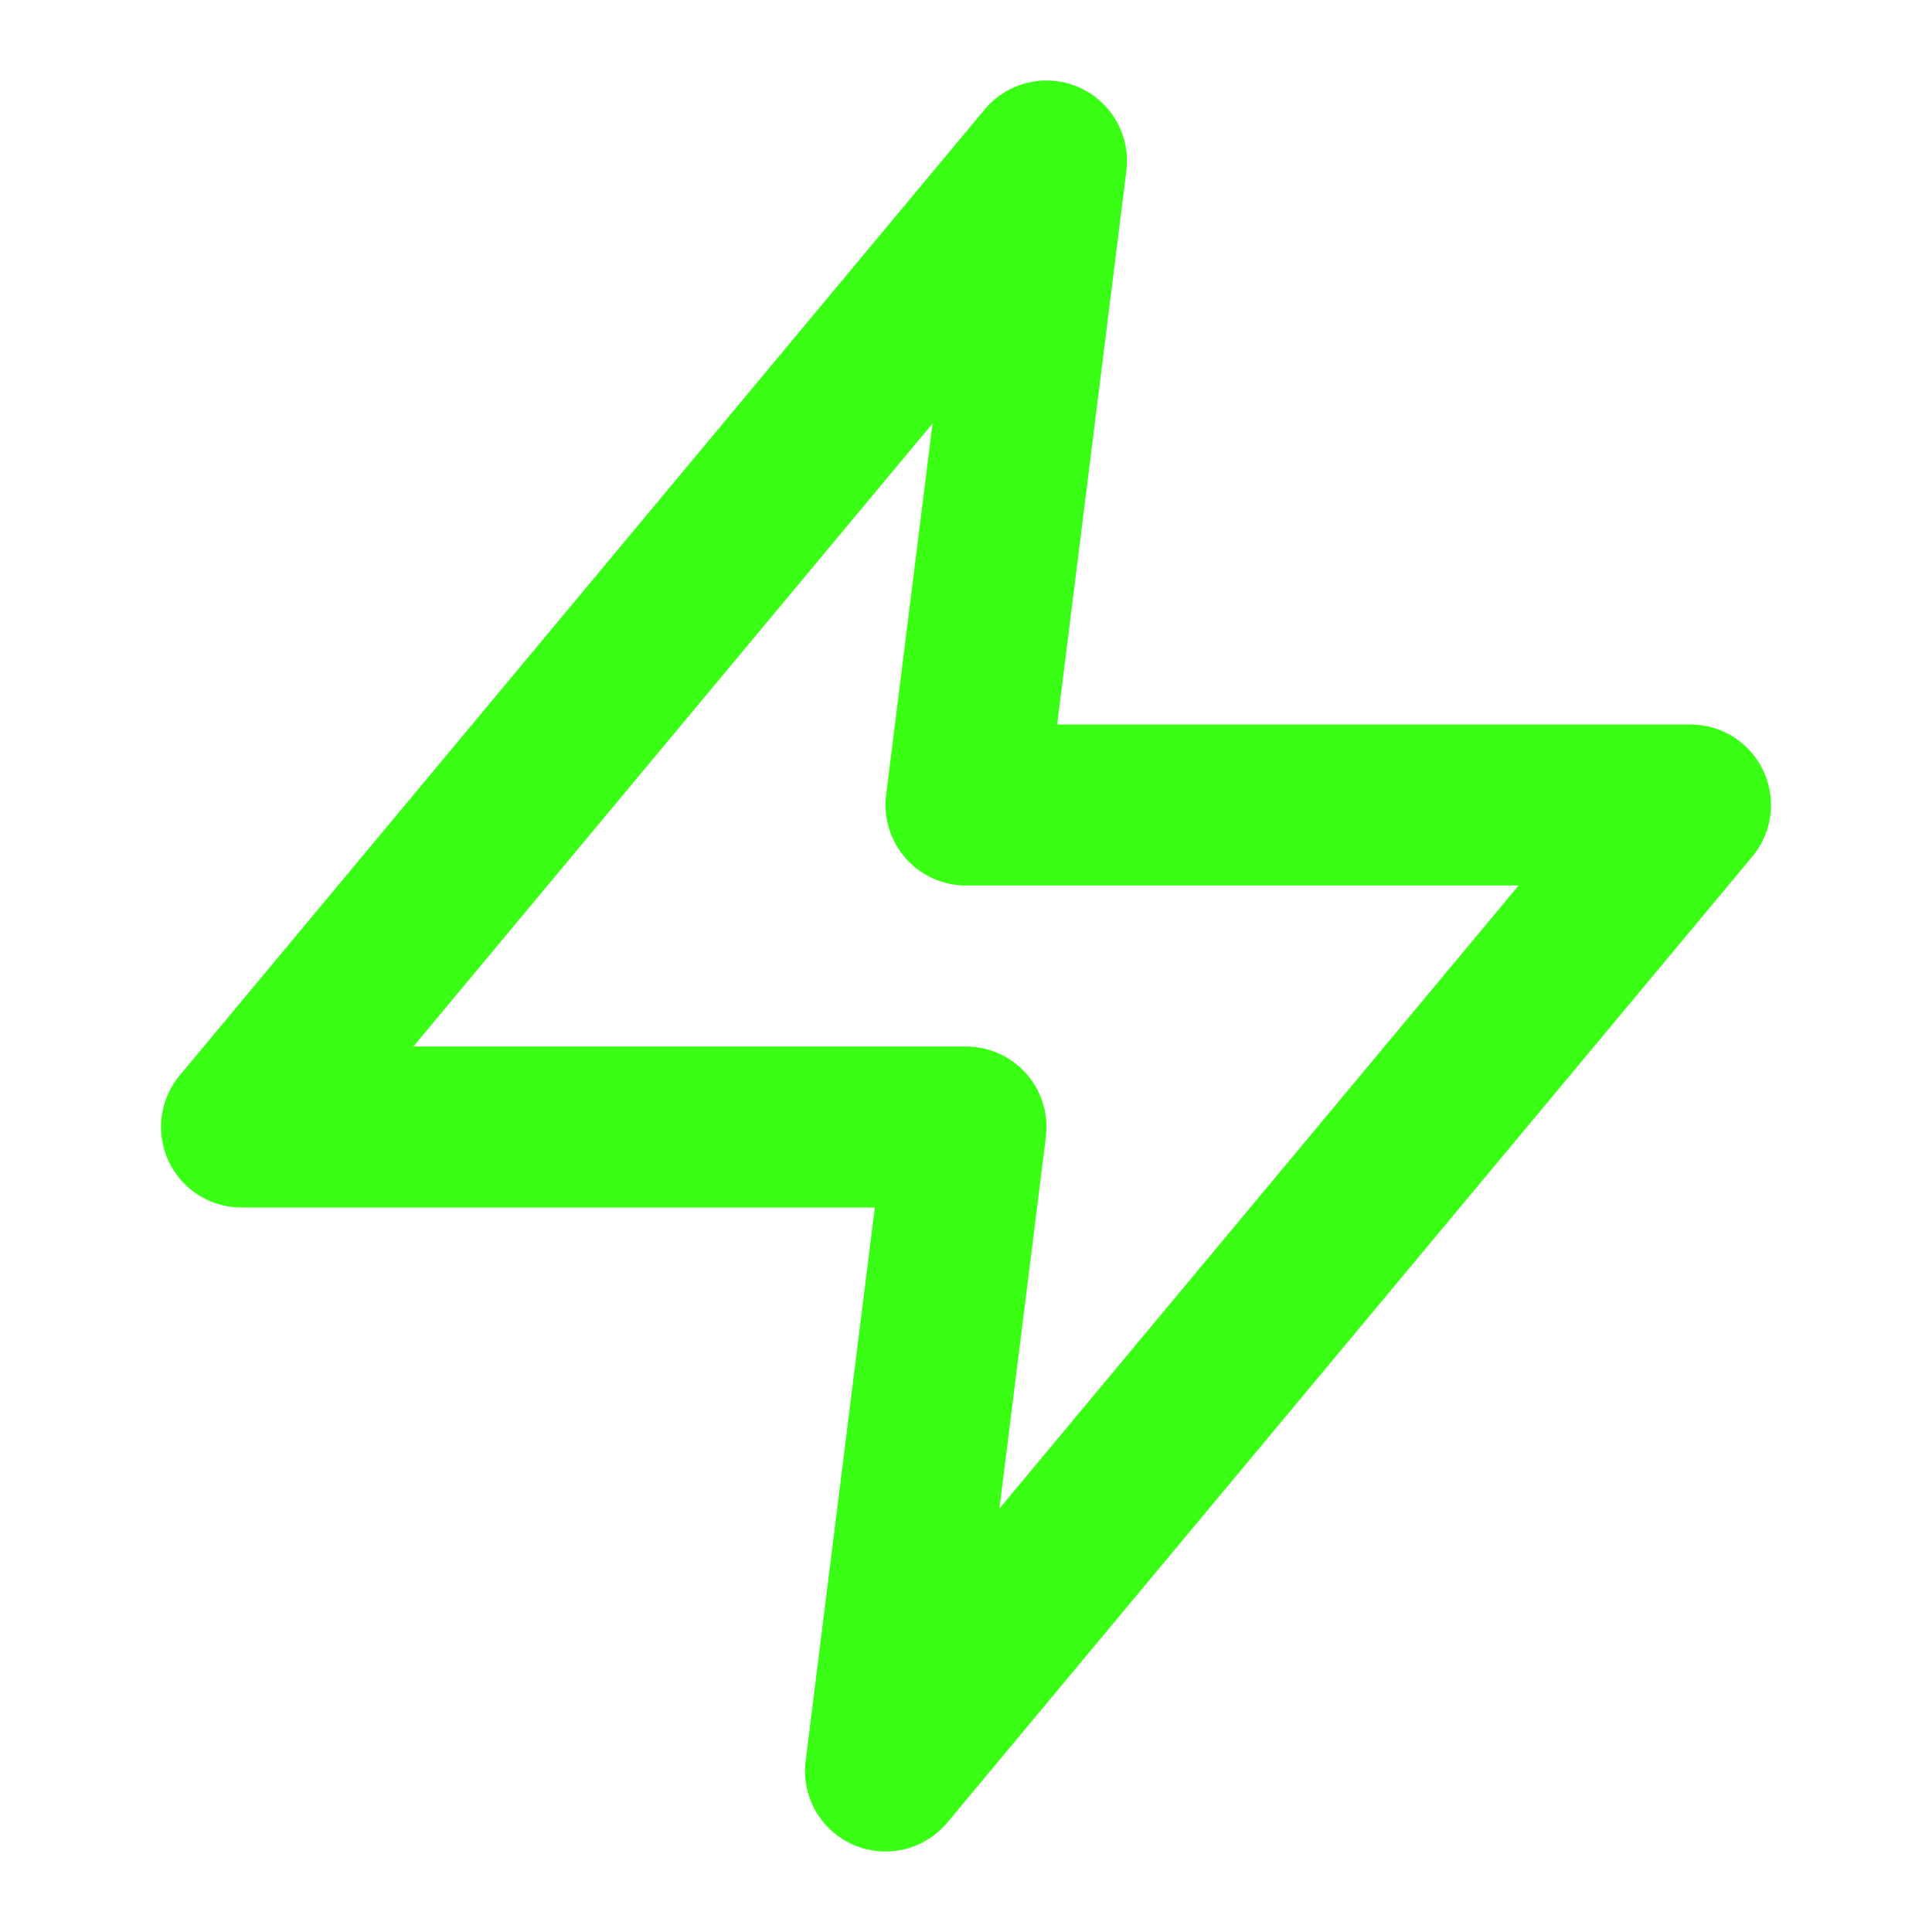 <svg xmlns="http://www.w3.org/2000/svg" viewBox="0 0 24 24" fill="none" stroke="#39ff14" stroke-width="2" stroke-linecap="round" stroke-linejoin="round">
  <path d="M13 2L3 14h9l-1 8 10-12h-9l1-8z" />
</svg>